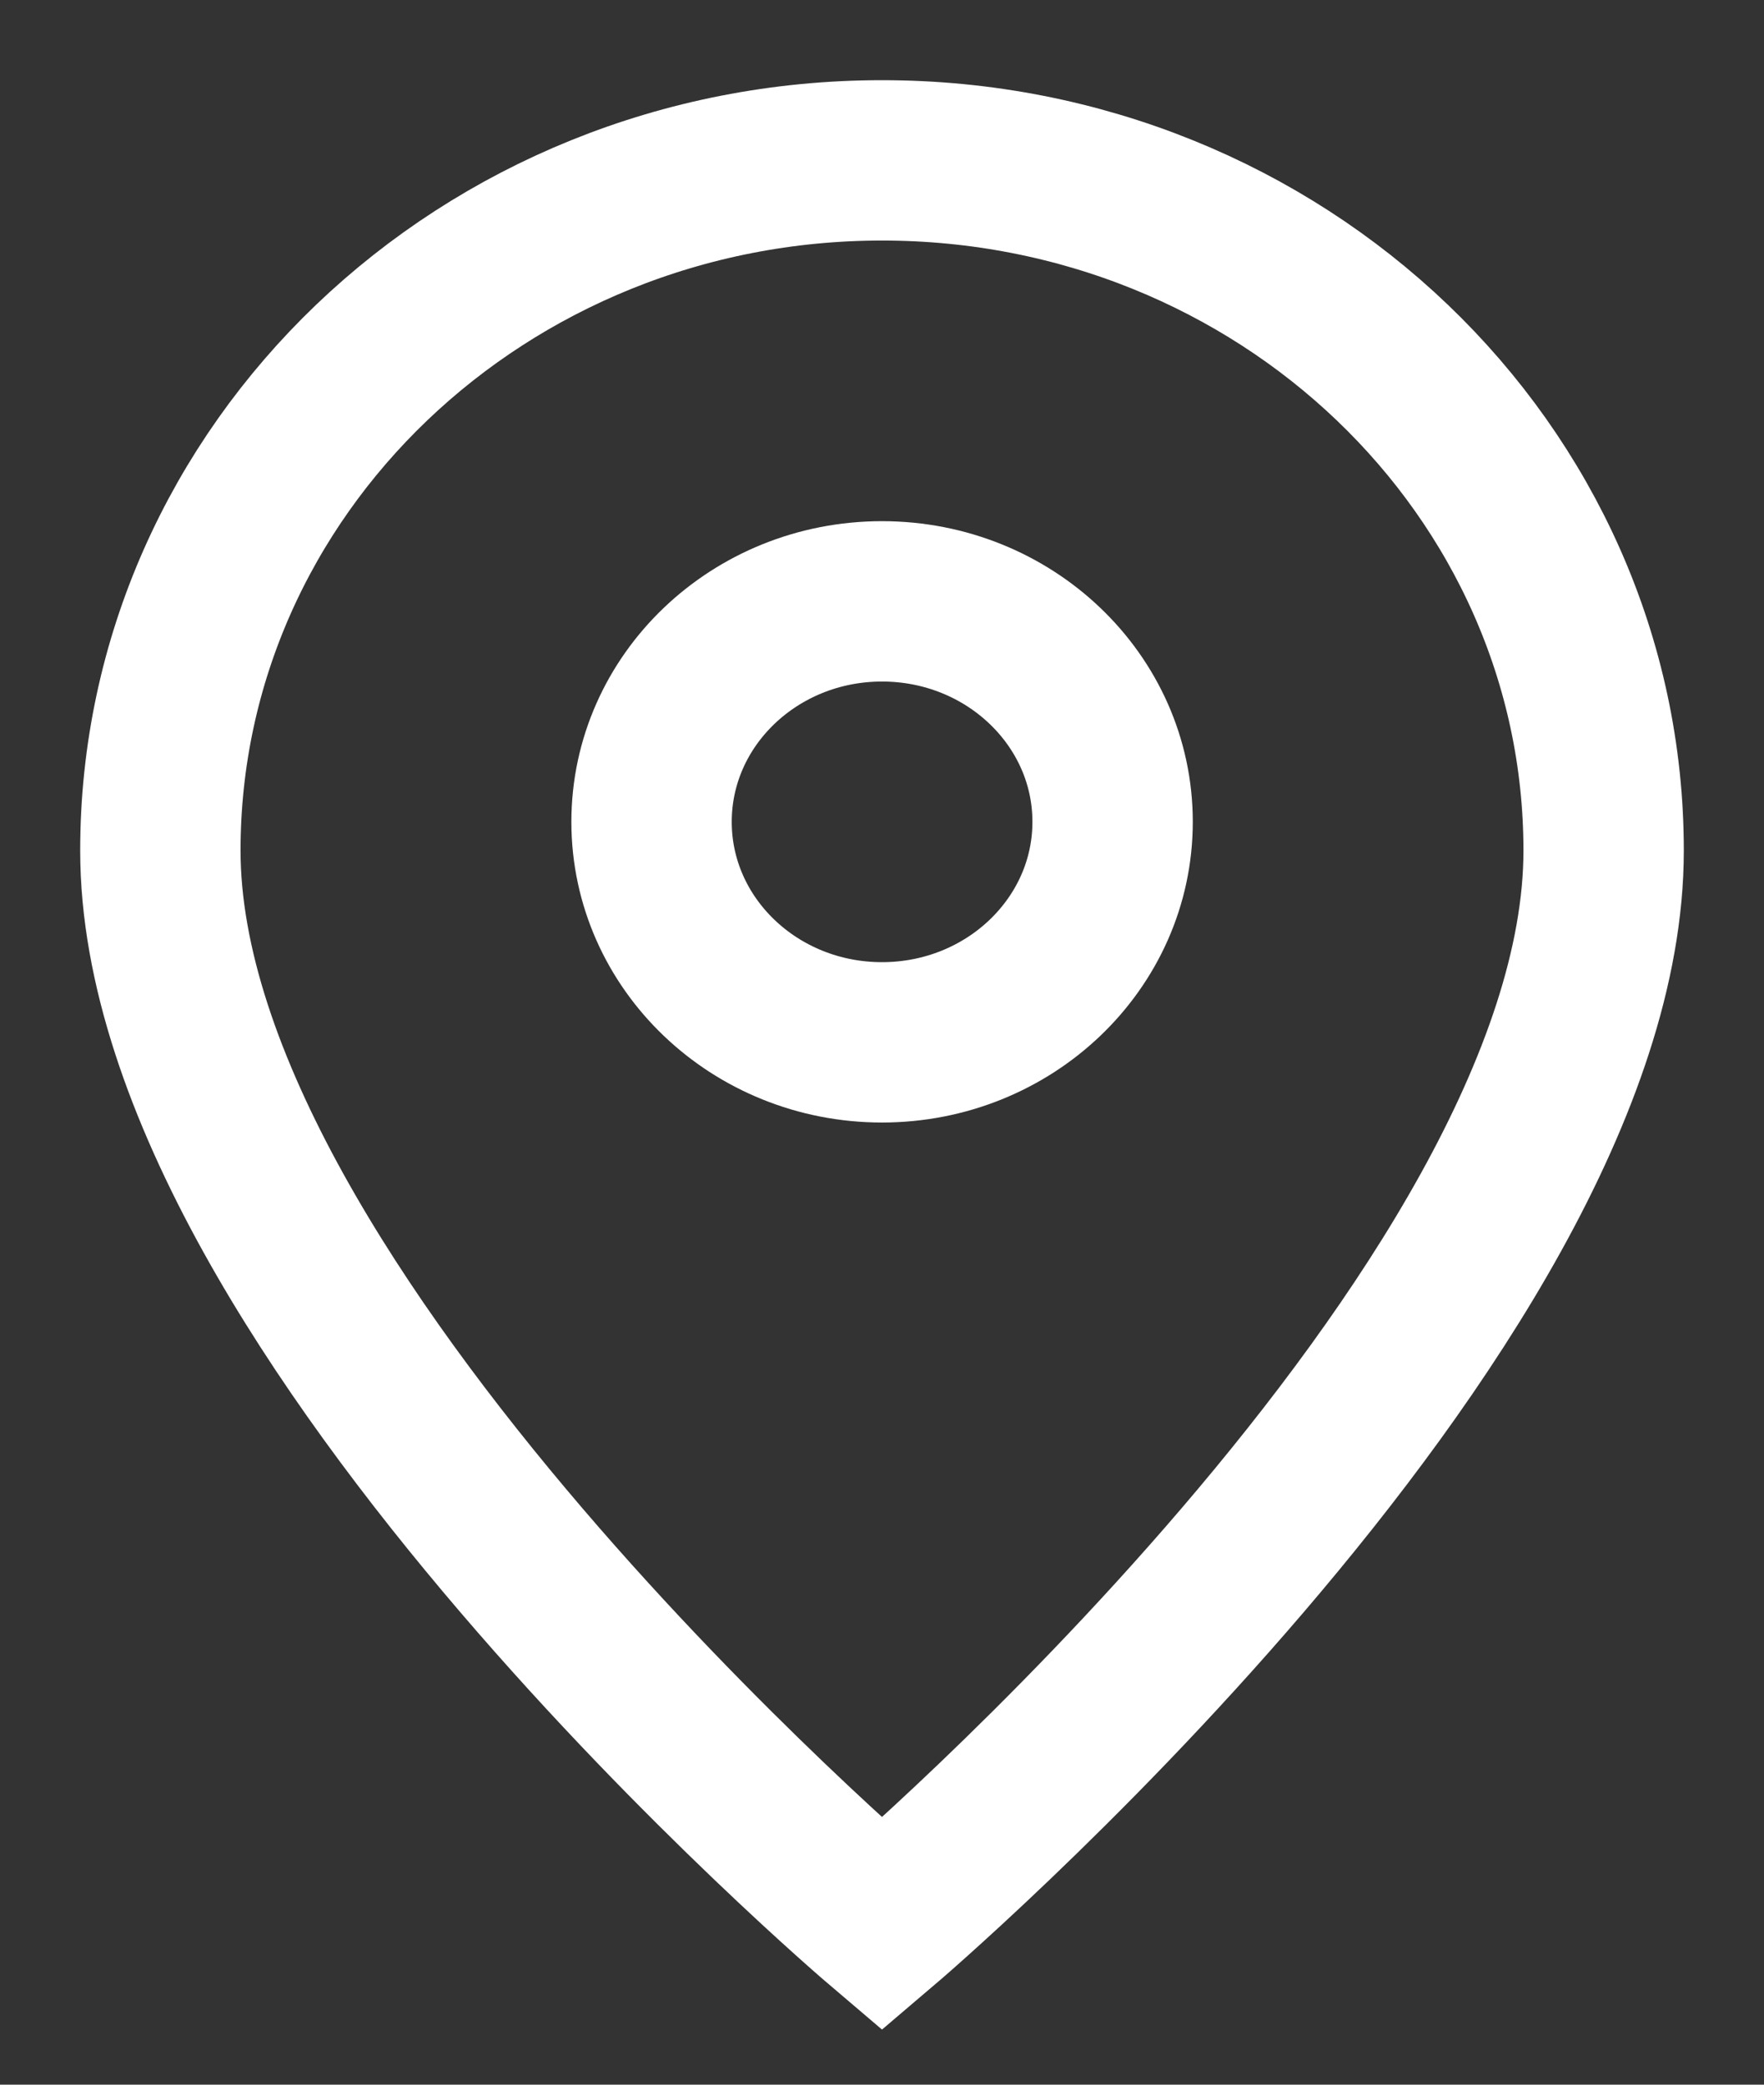 <?xml version="1.0" encoding="UTF-8"?> <svg xmlns="http://www.w3.org/2000/svg" width="11" height="13" viewBox="0 0 11 13" fill="none"><rect x="0" y="0" width="11" height="13" fill="#333333" stroke="none"/><path d="M5.5 12C5.5 12 10 8.174 10 5.304C10 2.927 7.985 1 5.5 1C3.015 1 1 2.927 1 5.304C1 8.174 5.5 12 5.5 12Z" stroke="white"></path><path d="M6.938 5.125C6.938 5.884 6.294 6.5 5.5 6.5C4.706 6.5 4.063 5.884 4.063 5.125C4.063 4.366 4.706 3.75 5.5 3.75C6.294 3.75 6.938 4.366 6.938 5.125Z" stroke="white"></path></svg> 